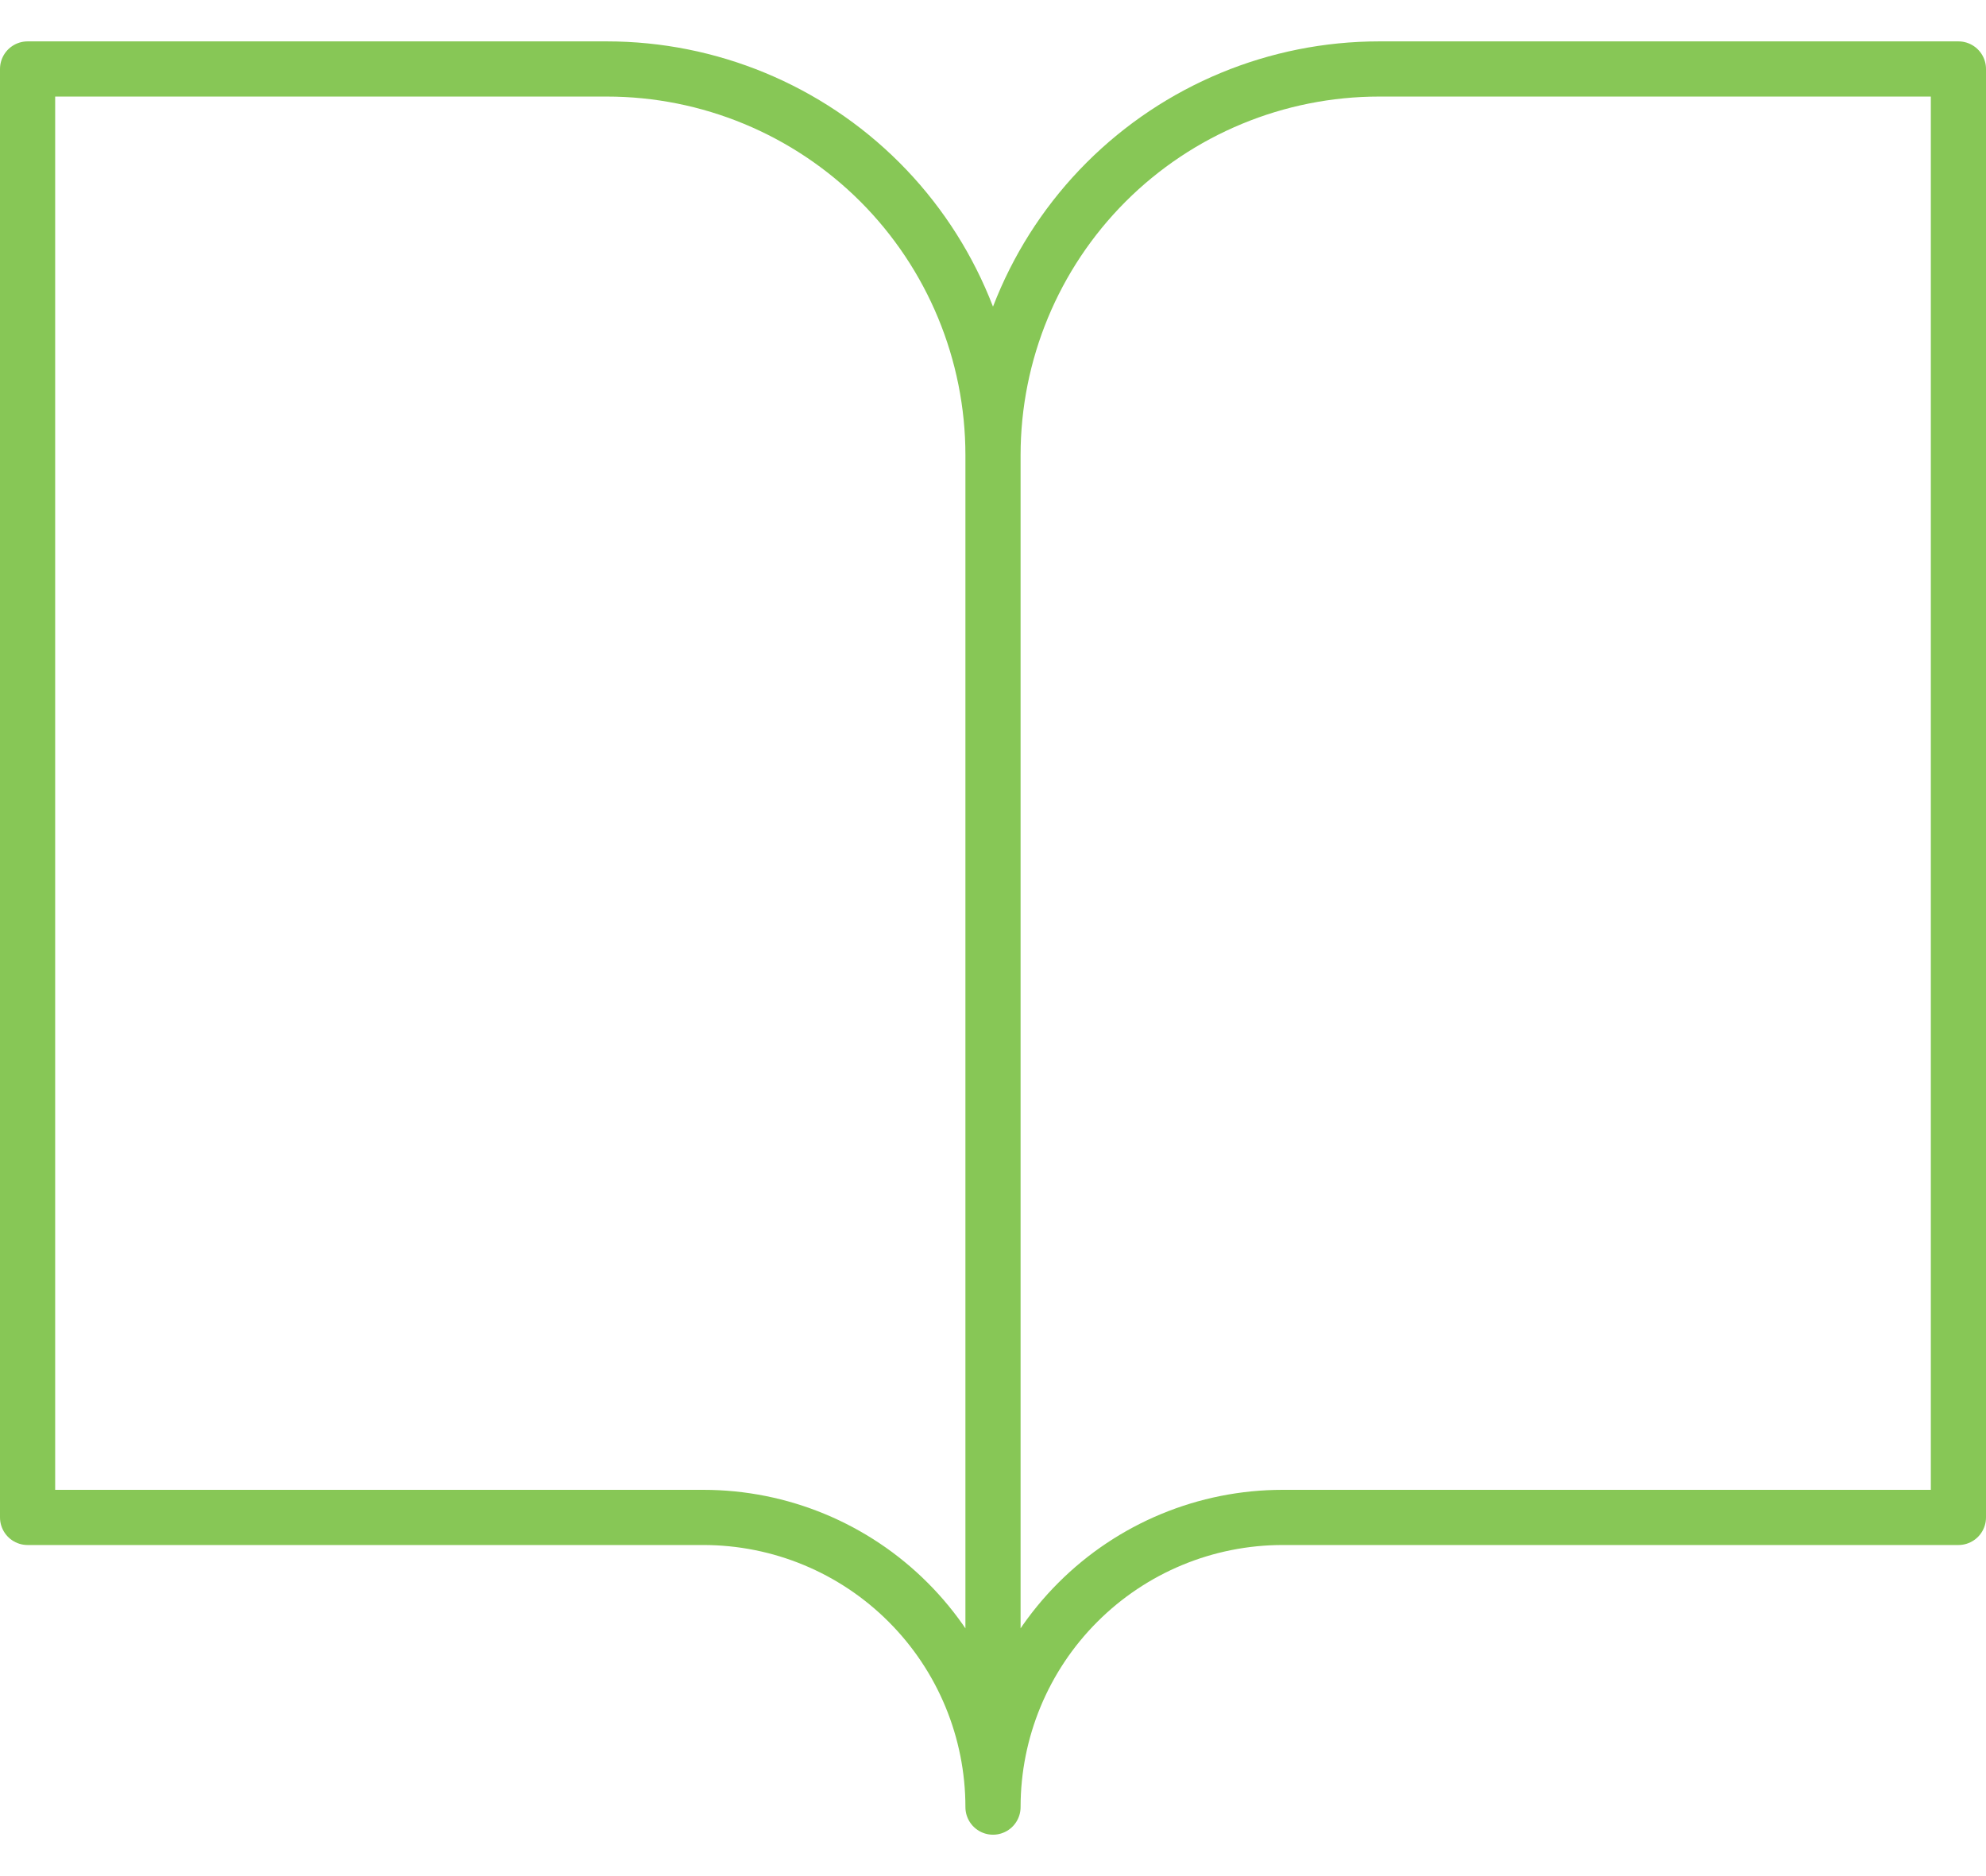 <svg width="36" height="34" viewBox="0 0 36 34" fill="none" xmlns="http://www.w3.org/2000/svg">
<path d="M18 8.25C18 6.393 17.262 4.613 15.95 3.3C14.637 1.988 12.857 1.25 11 1.25H0.5V27.5H12.75C14.142 27.5 15.478 28.053 16.462 29.038C17.447 30.022 18 31.358 18 32.75M18 8.25V32.75M18 8.25C18 6.393 18.738 4.613 20.05 3.3C21.363 1.988 23.143 1.25 25 1.25H35.5V27.5H23.25C21.858 27.5 20.522 28.053 19.538 29.038C18.553 30.022 18 31.358 18 32.75" stroke="#87C756" stroke-linecap="round" stroke-linejoin="round"/>
</svg>
